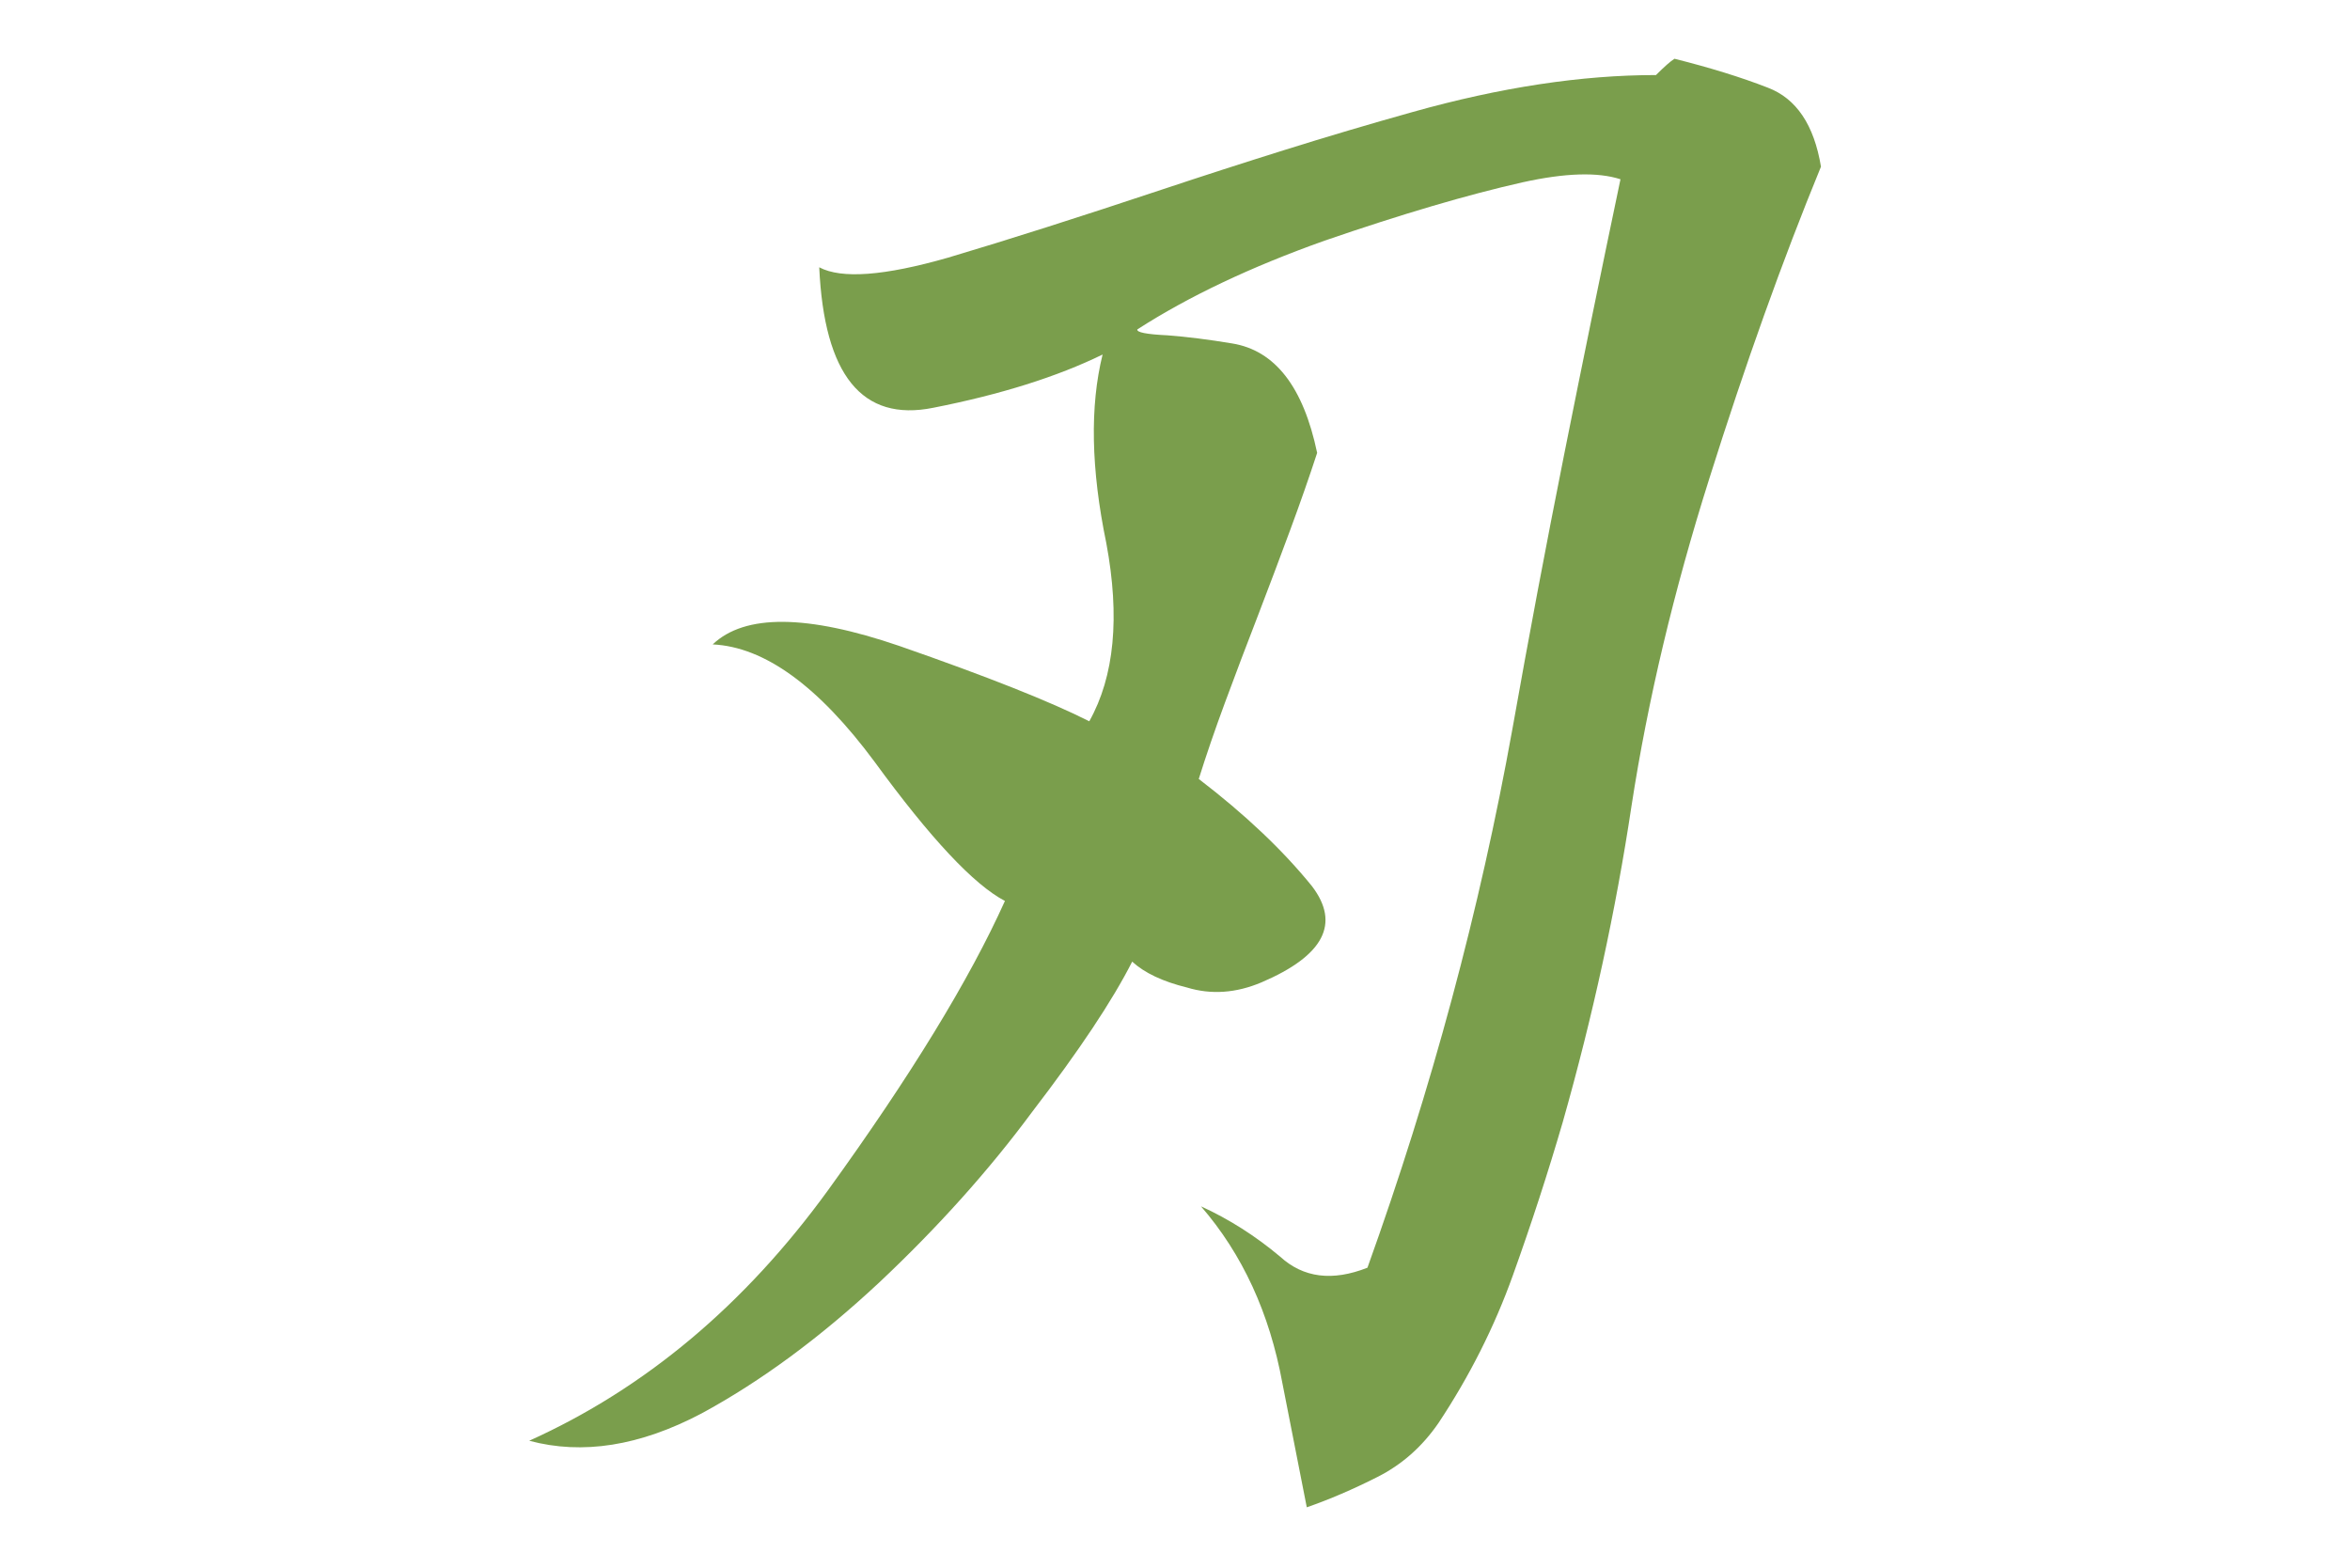 <svg clip-rule="evenodd" fill-rule="evenodd" stroke-linejoin="round" stroke-miterlimit="2" viewBox="0 0 754 503" xmlns="http://www.w3.org/2000/svg"><path d="m.047.016h753.815v502.129h-753.815z" fill="none"/><path d="m584.258 53.48c-12.344 30.062-24.292 63.431-35.845 100.123-11.394 36.051-19.702 71.006-24.923 104.847-5.064 33.689-12.424 67.547-22.076 101.541-4.748 16.296-10.089 32.694-16.024 49.227-5.933 16.533-13.885 32.306-23.855 47.337-5.223 7.591-11.75 13.361-19.584 17.309-7.834 3.964-15.389 7.203-22.67 9.734-.79-3.964-3.401-17.241-7.832-39.864-4.115-22.454-12.819-41.348-26.112-56.7 9.021 4.116 17.486 9.498 25.399 16.145 7.437 6.799 16.774 7.98 28.011 3.543 20.572-57.24 36.081-114.885 46.525-172.934 5.226-29.435 10.765-58.813 16.617-88.129 5.87-29.411 11.883-58.794 18.04-88.146-7.279-2.362-17.724-2.041-31.333.962-17.565 3.948-38.772 10.189-63.617 18.743-23.578 8.384-43.598 17.865-60.056 28.46-.316.945 2.929 1.586 9.733 1.906 6.171.472 13.055 1.333 20.651 2.598 13.767 2.227 22.867 13.918 27.298 35.123-2.532 7.743-5.42 16.01-8.665 24.782-3.386 9.153-6.827 18.286-10.325 27.397-3.593 9.268-7.114 18.564-10.564 27.886-3.244 8.772-6.053 16.954-8.426 24.546 14.876 11.387 26.981 22.859 36.319 34.398 9.178 12.028 3.798 22.302-16.142 30.838-8.229 3.492-16.22 4.032-23.975 1.67-7.755-1.906-13.609-4.673-17.565-8.3-6.33 12.484-17.012 28.544-32.047 48.147-13.926 18.827-30.305 37.097-49.136 54.811-18.99 17.713-37.98 31.699-56.97 41.989-19.782 10.443-38.218 13.361-55.309 8.772 37.19-16.769 69.156-43.575 95.9-80.419 26.427-36.54 45.338-67.463 56.732-92.768-9.969-5.213-23.895-20.075-41.778-44.587-18.04-24.36-35.369-36.928-51.985-37.721 10.287-9.801 30.227-9.65 59.819.472 28.168 9.801 48.503 17.865 61.006 24.192 8.07-14.39 9.89-33.453 5.459-57.172-4.905-23.719-5.302-43.879-1.187-60.496-14.559 7.119-32.68 12.821-54.359 17.089-22.788 4.589-34.974-10.443-36.557-45.077 7.122 3.796 20.889 2.767 41.304-3.087 19.149-5.685 42.016-12.973 68.602-21.83 13.056-4.348 26.152-8.576 39.285-12.686 13.665-4.285 27.395-8.356 41.186-12.214 28.168-7.912 54.2-11.86 78.095-11.86 2.691-2.699 4.669-4.437 5.935-5.23 11.394 2.851 21.363 5.938 29.91 9.262 9.178 3.475 14.875 11.944 17.091 25.372z" fill="#7a9e4c"/></svg>